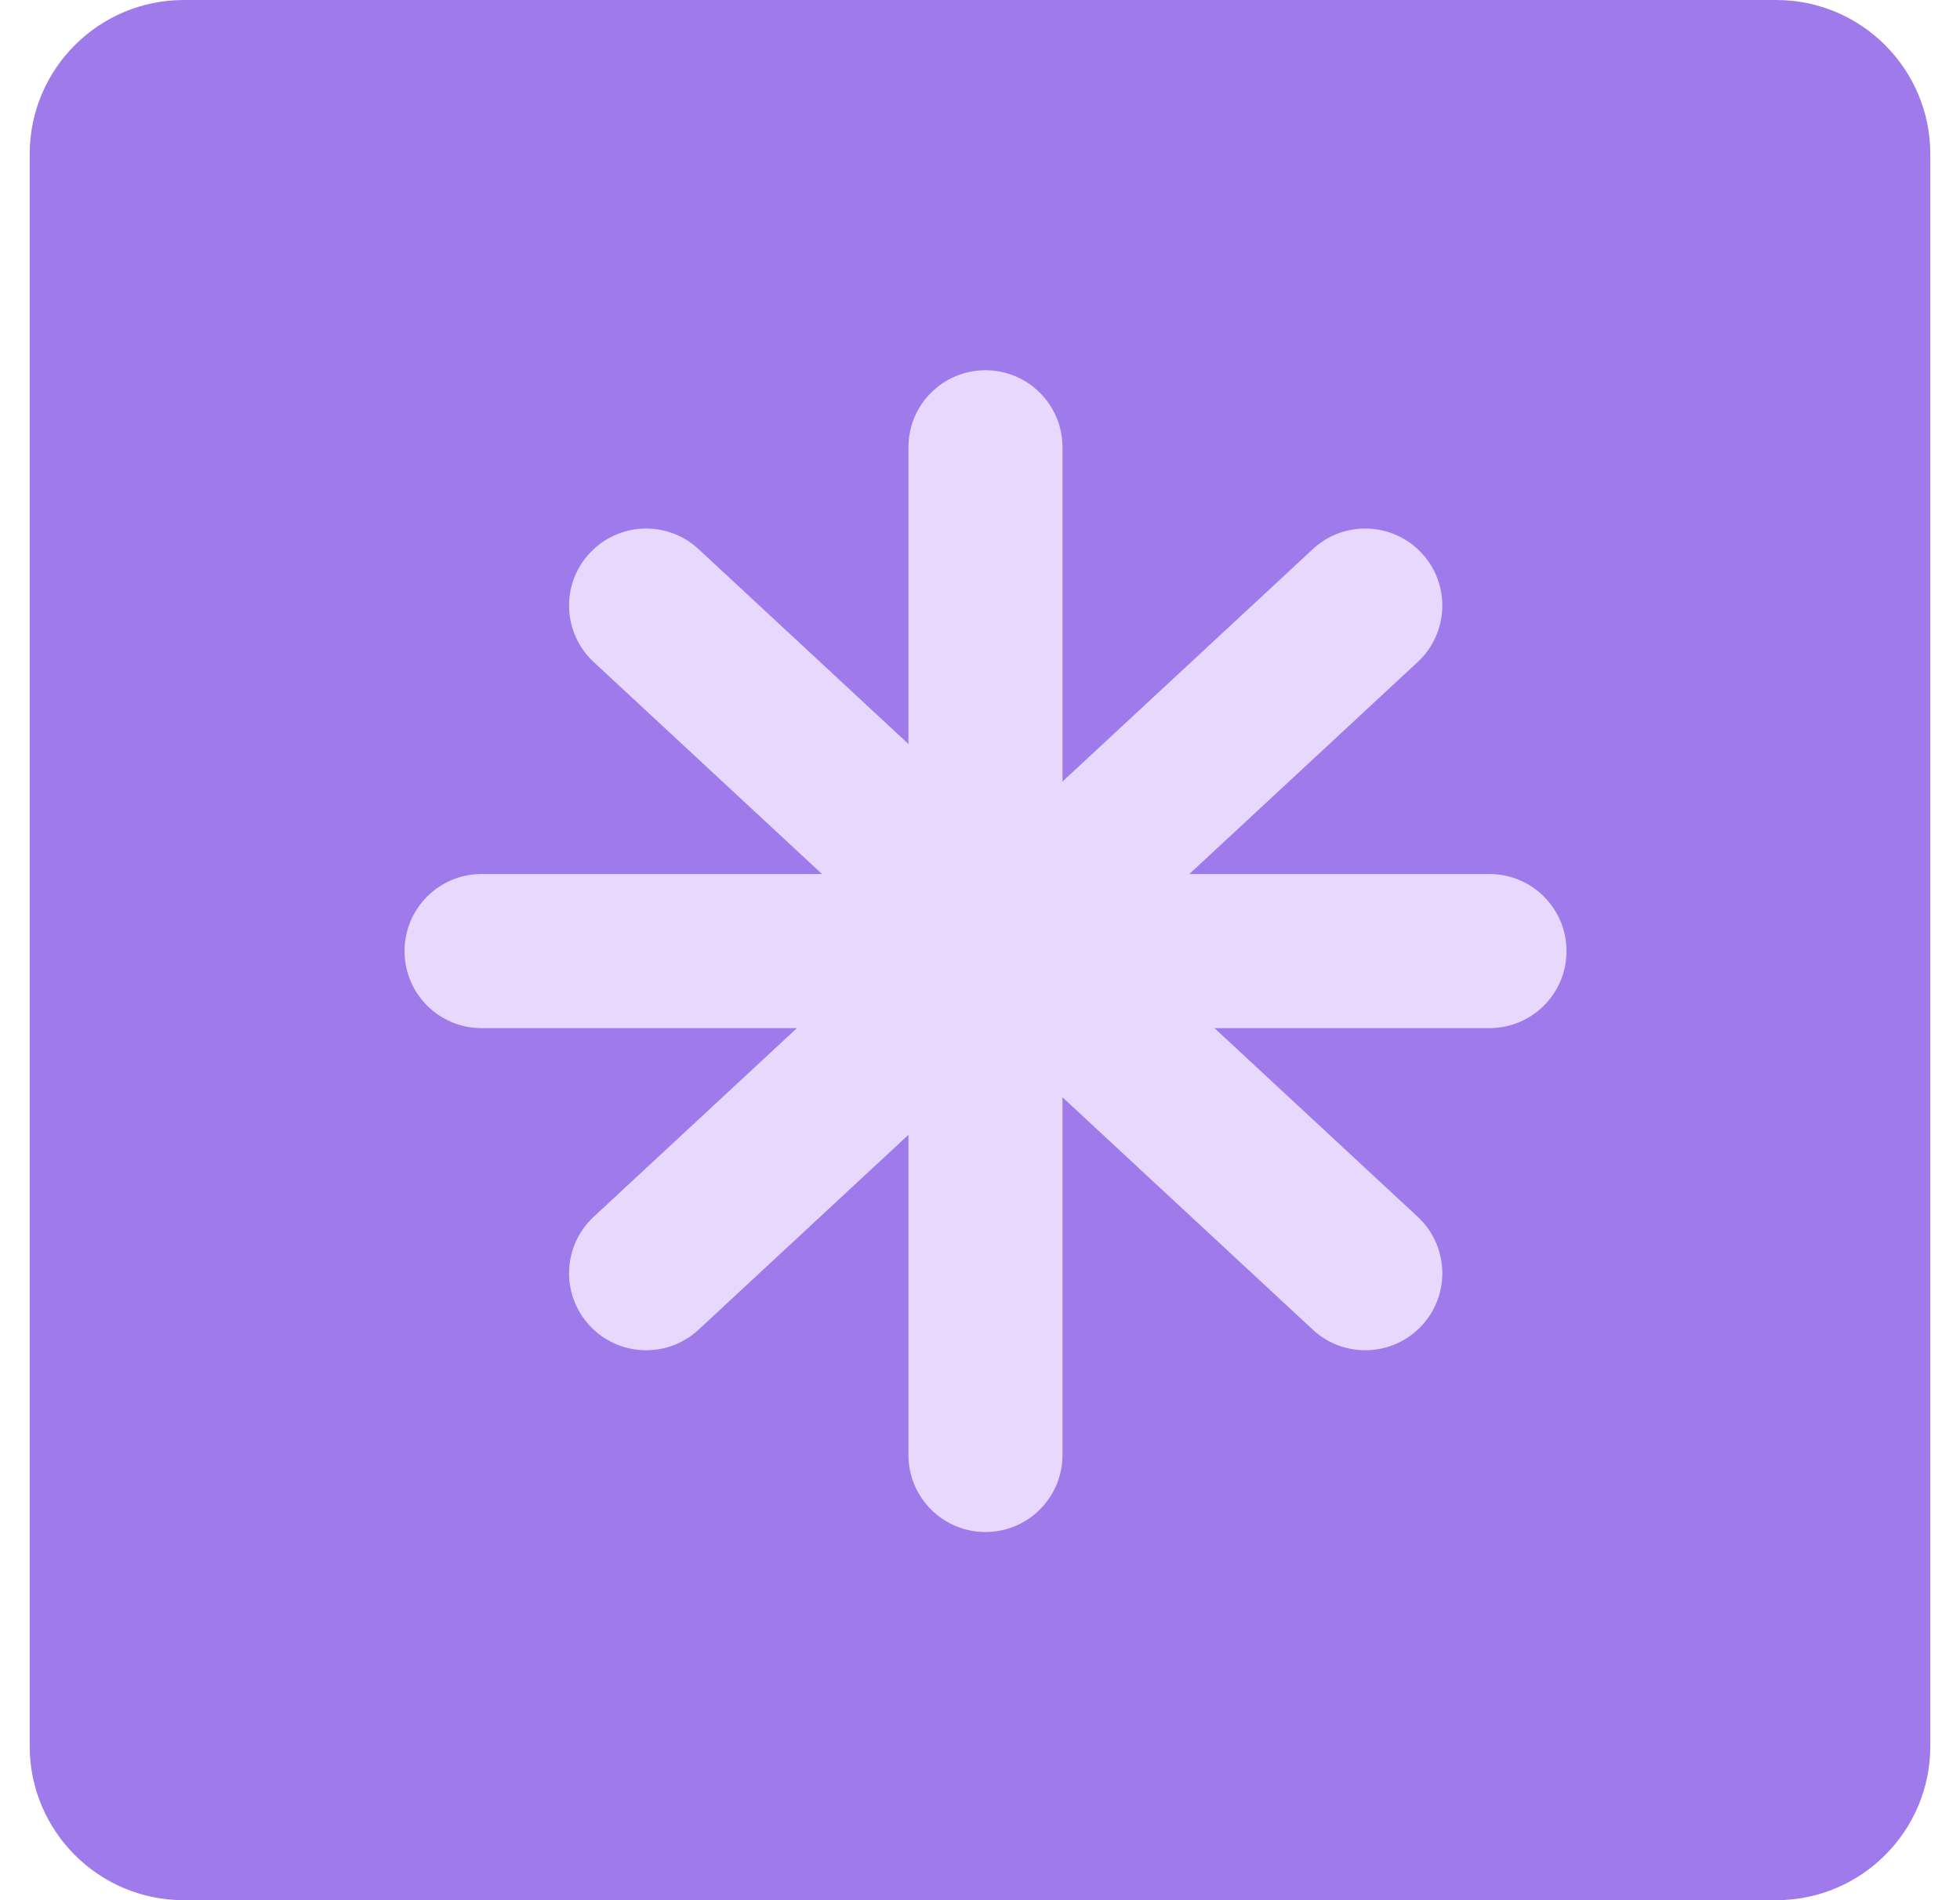 <svg width="33" height="32" viewBox="0 0 33 32" fill="none" xmlns="http://www.w3.org/2000/svg">
<path d="M0.5 2.595C0.5 1.162 1.662 9.15527e-05 3.095 9.15527e-05H29.905C31.338 9.15527e-05 32.5 1.162 32.5 2.595V29.405C32.5 30.838 31.338 32 29.905 32H3.095C1.662 32 0.5 30.838 0.5 29.405V2.595Z" fill="#9F7AEA"/>
<path d="M22.104 9.247C22.629 8.76 23.45 8.791 23.938 9.316C24.425 9.841 24.394 10.662 23.869 11.149L11.761 22.393C11.236 22.88 10.415 22.849 9.928 22.324C9.44 21.799 9.471 20.978 9.996 20.491L22.104 9.247Z" fill="#E9D8FD"/>
<path d="M23.869 20.491C24.394 20.978 24.425 21.799 23.938 22.324C23.45 22.849 22.629 22.88 22.104 22.393L9.996 11.149C9.471 10.662 9.44 9.841 9.928 9.316C10.415 8.791 11.236 8.76 11.761 9.247L23.869 20.491Z" fill="#E9D8FD"/>
<path d="M17.889 24.502C17.889 25.219 17.308 25.8 16.592 25.8C15.876 25.8 15.295 25.219 15.295 24.502V7.532C15.295 6.815 15.876 6.235 16.592 6.235C17.308 6.235 17.889 6.815 17.889 7.532V24.502Z" fill="#E9D8FD"/>
<path d="M8.108 17.314C7.391 17.314 6.811 16.733 6.811 16.017C6.811 15.3 7.391 14.719 8.108 14.719L25.078 14.719C25.795 14.719 26.375 15.3 26.375 16.017C26.375 16.733 25.795 17.314 25.078 17.314L8.108 17.314Z" fill="#E9D8FD"/>
</svg>

